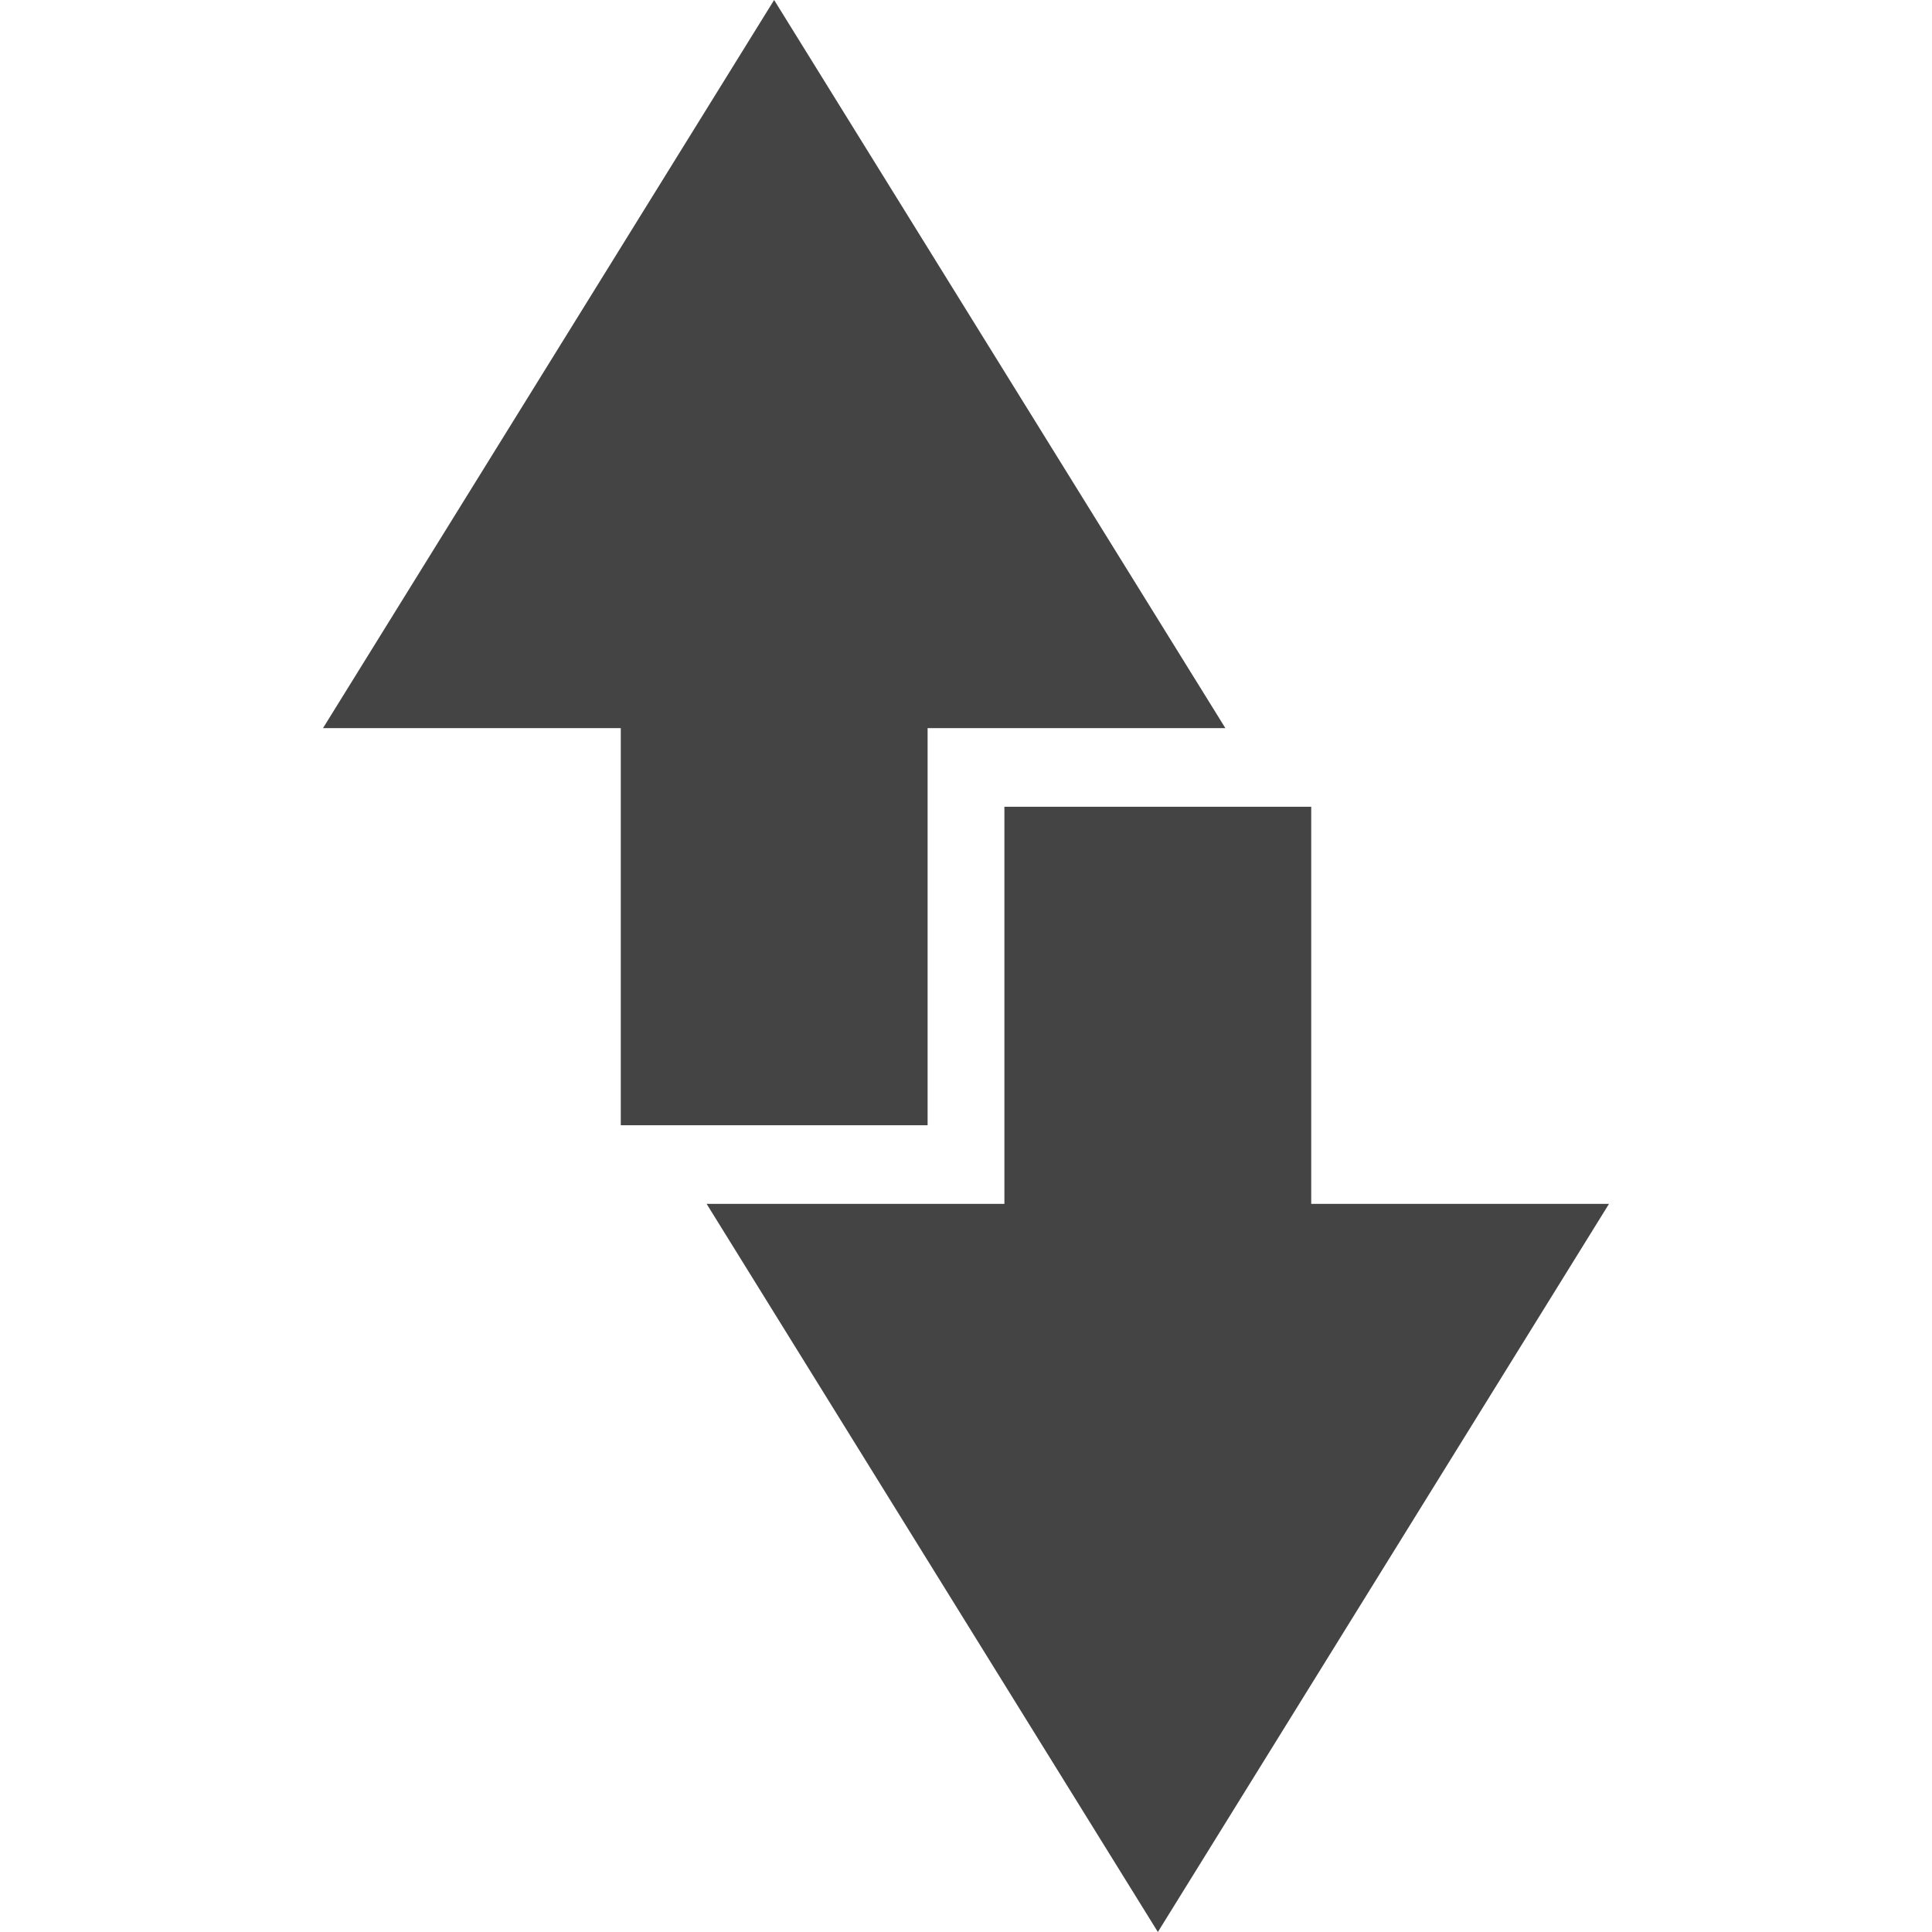 <svg xmlns="http://www.w3.org/2000/svg" style="fill-rule:evenodd;clip-rule:evenodd;stroke-linejoin:round;stroke-miterlimit:2" width="100%" height="100%" viewBox="0 0 16 16" xml:space="preserve">
 <defs>
  <style id="current-color-scheme" type="text/css">
   .ColorScheme-Text { color:#444444; } .ColorScheme-Highlight { color:#4285f4; } .ColorScheme-NeutralText { color:#ff9800; } .ColorScheme-PositiveText { color:#4caf50; } .ColorScheme-NegativeText { color:#f44336; }
  </style>
 </defs>
 <path style="fill:currentColor;" class="ColorScheme-Text" d="M2.675,6.03l3.736,-6.03l3.737,6.03l-2.466,-0l-0,3.289l-2.541,-0l-0,-3.289l-2.466,-0Zm3.177,3.94l3.737,6.03l3.736,-6.03l-2.466,0l0,-3.289l-2.541,0l0,3.289l-2.466,0Z"/>
</svg>
